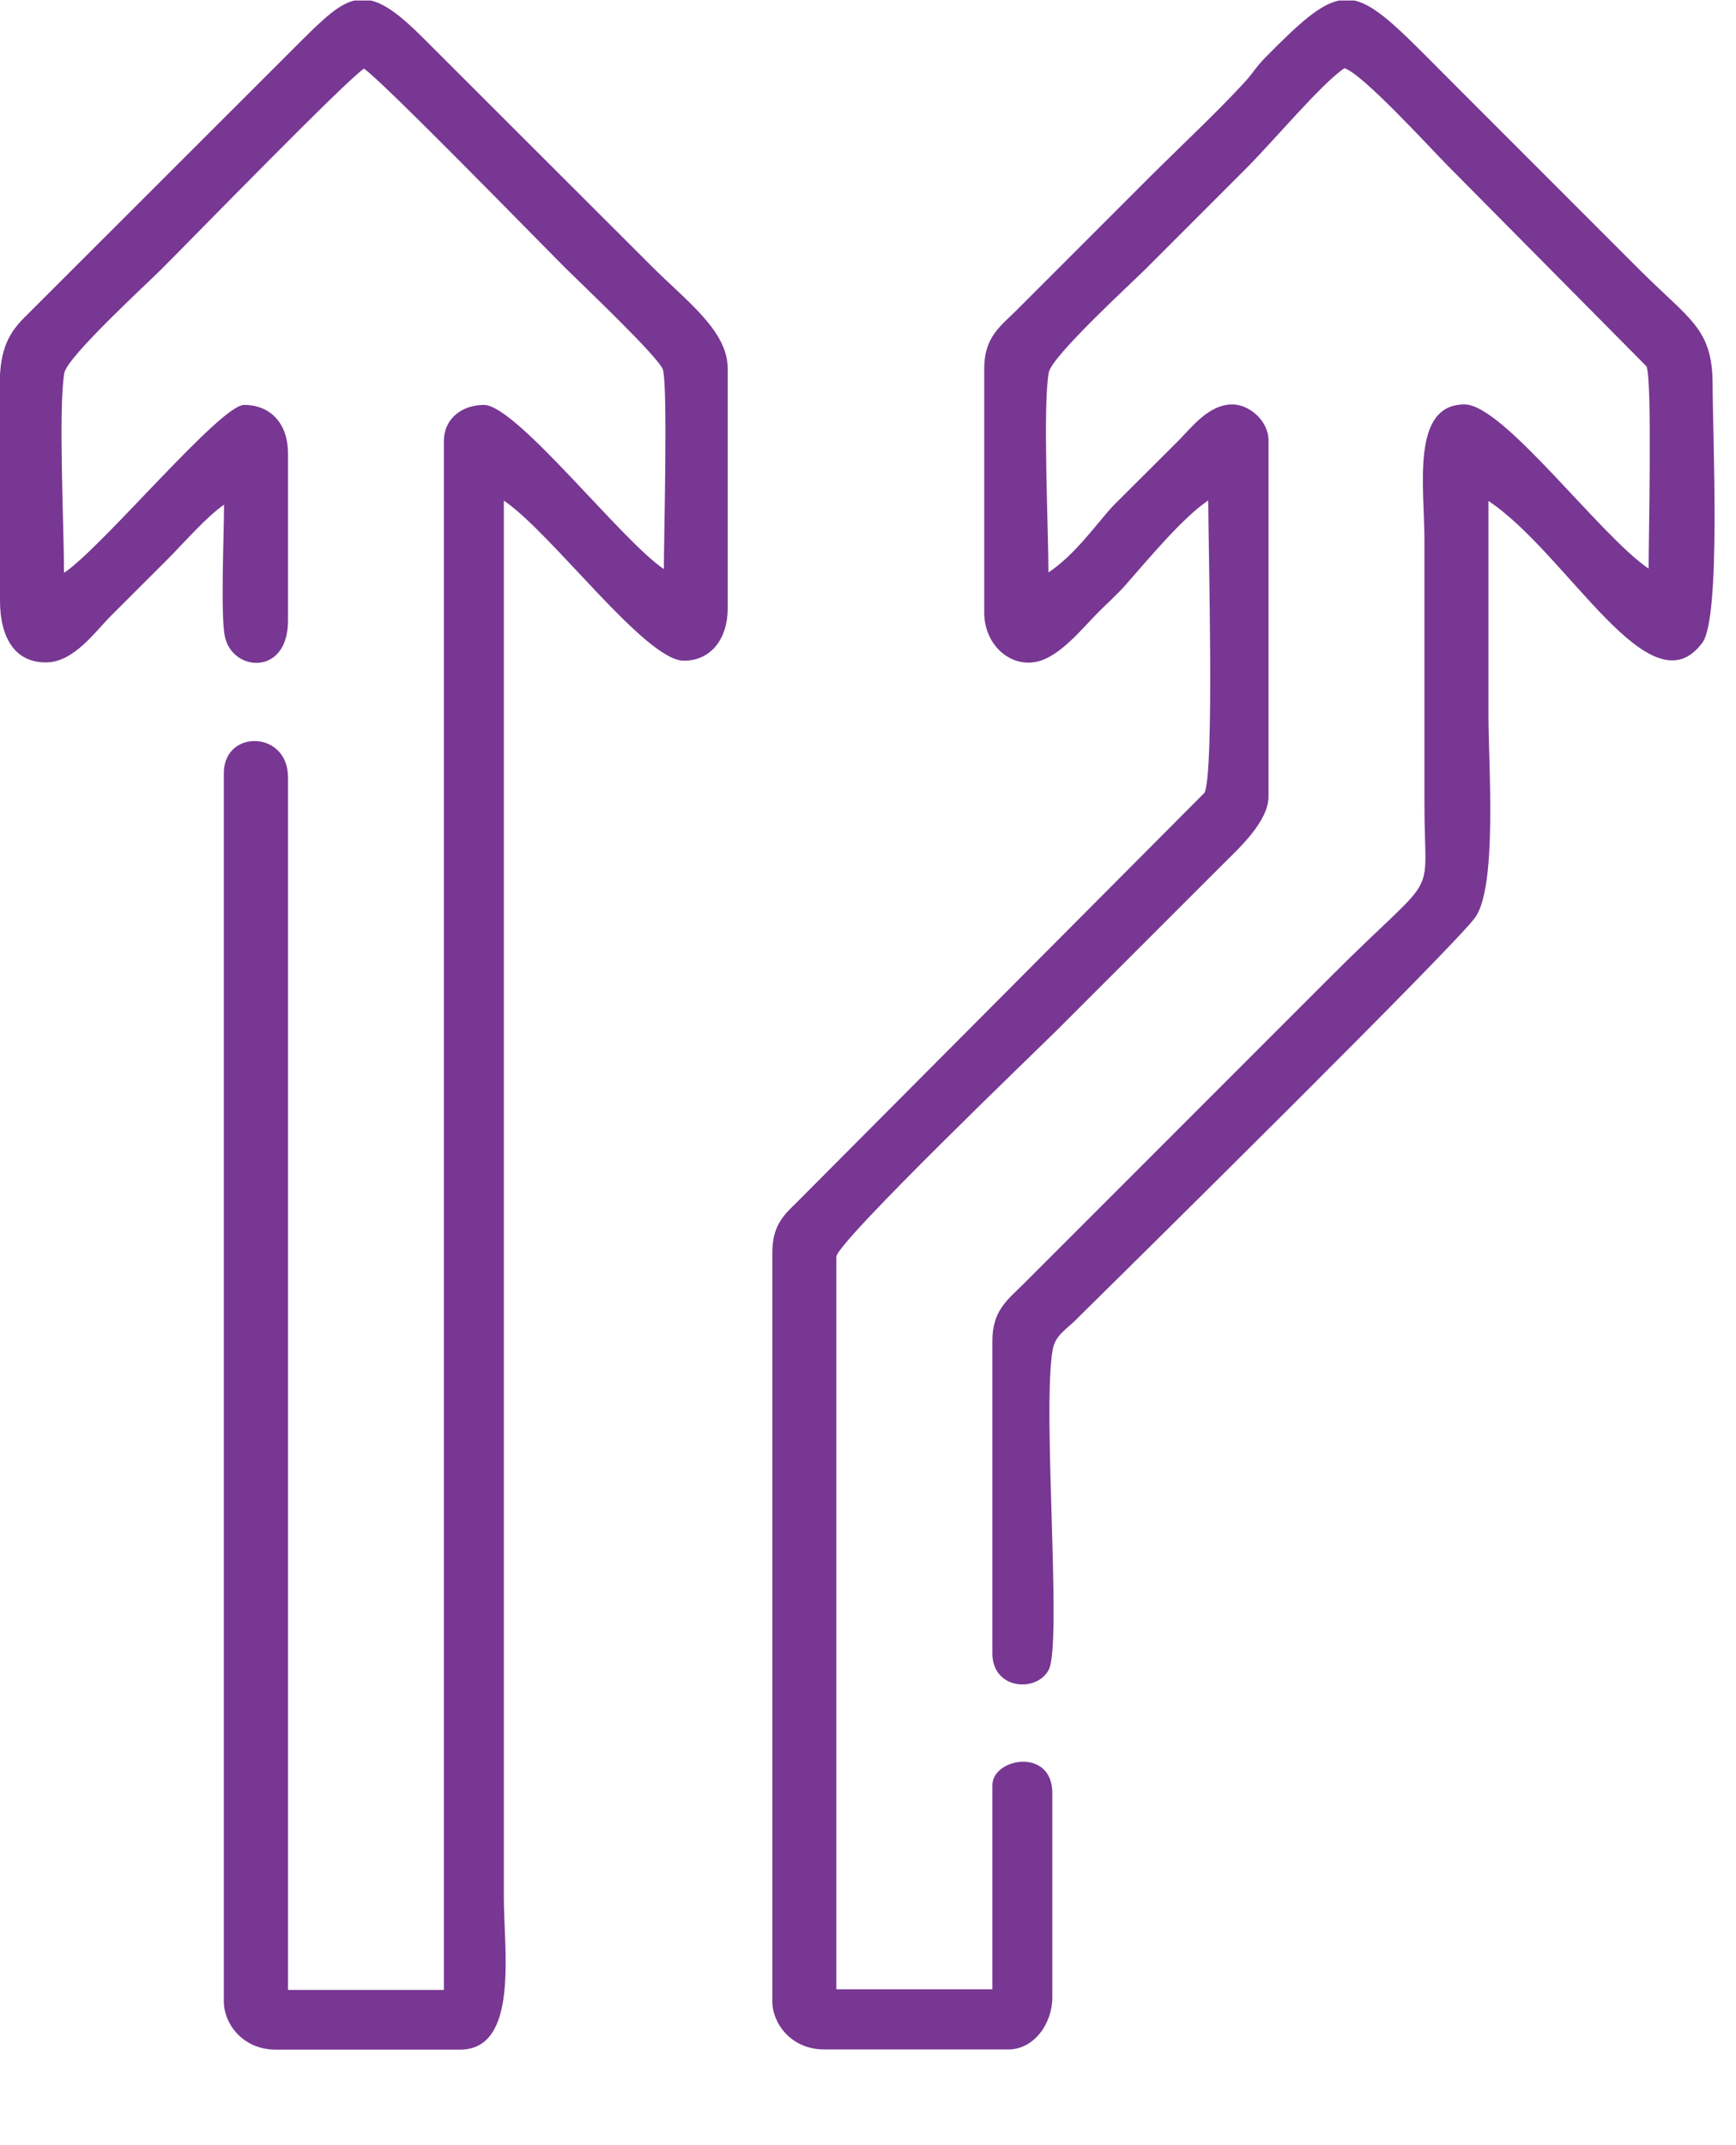 <svg width="17" height="21" viewBox="0 0 17 21" fill="none" xmlns="http://www.w3.org/2000/svg">
<path fill-rule="evenodd" clip-rule="evenodd" d="M9.638 3.605V5.994C9.638 6.316 9.895 6.537 10.157 6.477C10.387 6.424 10.609 6.138 10.764 5.985C10.855 5.894 10.937 5.823 11.019 5.73C11.232 5.489 11.582 5.065 11.832 4.899C11.832 5.34 11.894 7.563 11.795 7.761L7.807 11.766C7.667 11.901 7.563 12.003 7.563 12.267V19.593C7.563 19.804 7.743 20.063 8.073 20.063H9.875C10.123 20.063 10.305 19.813 10.305 19.553V17.554C10.305 17.104 9.718 17.21 9.718 17.476V19.474H8.19V12.303C8.19 12.163 10.203 10.232 10.336 10.099L11.981 8.455C12.123 8.313 12.422 8.044 12.422 7.798V4.312C12.422 4.117 12.231 3.959 12.069 3.959C11.841 3.959 11.677 4.174 11.551 4.303L10.904 4.948C10.735 5.13 10.533 5.427 10.267 5.604C10.267 5.176 10.21 3.988 10.27 3.647C10.298 3.487 11.09 2.762 11.216 2.636C11.553 2.299 11.859 1.993 12.196 1.656C12.471 1.381 12.945 0.814 13.165 0.668C13.335 0.714 14 1.443 14.173 1.618L16.124 3.587C16.181 3.733 16.144 5.276 16.144 5.566C15.672 5.249 14.723 3.959 14.342 3.959C13.814 3.959 13.949 4.768 13.949 5.291V7.878C13.949 8.867 14.118 8.475 13.038 9.554L10.021 12.571C9.864 12.728 9.718 12.828 9.718 13.13V16.186C9.718 16.541 10.152 16.572 10.27 16.346C10.403 16.089 10.203 13.792 10.309 13.211C10.334 13.072 10.44 13.016 10.531 12.925C11.119 12.345 14.3 9.208 14.452 8.973C14.663 8.652 14.576 7.475 14.576 7.02C14.576 6.316 14.576 5.611 14.576 4.904C15.355 5.424 16.161 6.983 16.671 6.291C16.855 6.041 16.771 4.265 16.771 3.766C16.771 3.219 16.552 3.135 16.075 2.66L14.253 0.838C13.752 0.337 13.497 0.056 13.262 0.005H13.114C12.927 0.042 12.723 0.226 12.391 0.563C12.291 0.665 12.269 0.719 12.176 0.818C11.894 1.122 11.591 1.403 11.294 1.698L9.962 3.03C9.8 3.192 9.638 3.296 9.638 3.609V3.605Z" fill="#783793"/>
<path fill-rule="evenodd" clip-rule="evenodd" d="M-2.22949e-05 3.802V5.879C-2.22949e-05 6.24 0.146 6.495 0.465 6.484C0.729 6.475 0.935 6.18 1.088 6.027C1.281 5.835 1.445 5.67 1.636 5.48C1.798 5.318 2.024 5.056 2.194 4.941C2.194 5.218 2.159 6.01 2.201 6.227C2.272 6.579 2.82 6.621 2.82 6.078V4.434C2.82 4.157 2.658 3.964 2.39 3.964C2.157 3.964 1.002 5.358 0.627 5.608C0.627 5.181 0.57 3.992 0.63 3.651C0.658 3.492 1.45 2.767 1.576 2.64C1.871 2.346 3.383 0.792 3.564 0.672C3.744 0.792 5.245 2.332 5.533 2.62C5.677 2.764 6.461 3.505 6.492 3.62C6.541 3.793 6.501 5.267 6.501 5.571C6.087 5.294 5.056 3.964 4.739 3.964C4.524 3.964 4.347 4.099 4.347 4.316V19.48H2.82V7.608C2.82 7.149 2.192 7.138 2.192 7.568V19.595C2.192 19.806 2.372 20.065 2.702 20.065H4.504C5.085 20.065 4.934 19.09 4.934 18.576V4.901C5.4 5.214 6.32 6.468 6.696 6.468C6.971 6.468 7.126 6.242 7.126 5.959V3.607C7.126 3.237 6.725 2.951 6.373 2.598L4.138 0.366C3.923 0.151 3.768 0.036 3.631 0.005H3.471C3.321 0.04 3.174 0.178 2.964 0.386L0.239 3.108C0.058 3.288 -0.004 3.461 -0.004 3.804L-2.22949e-05 3.802Z" fill="#783793"/>
</svg>
